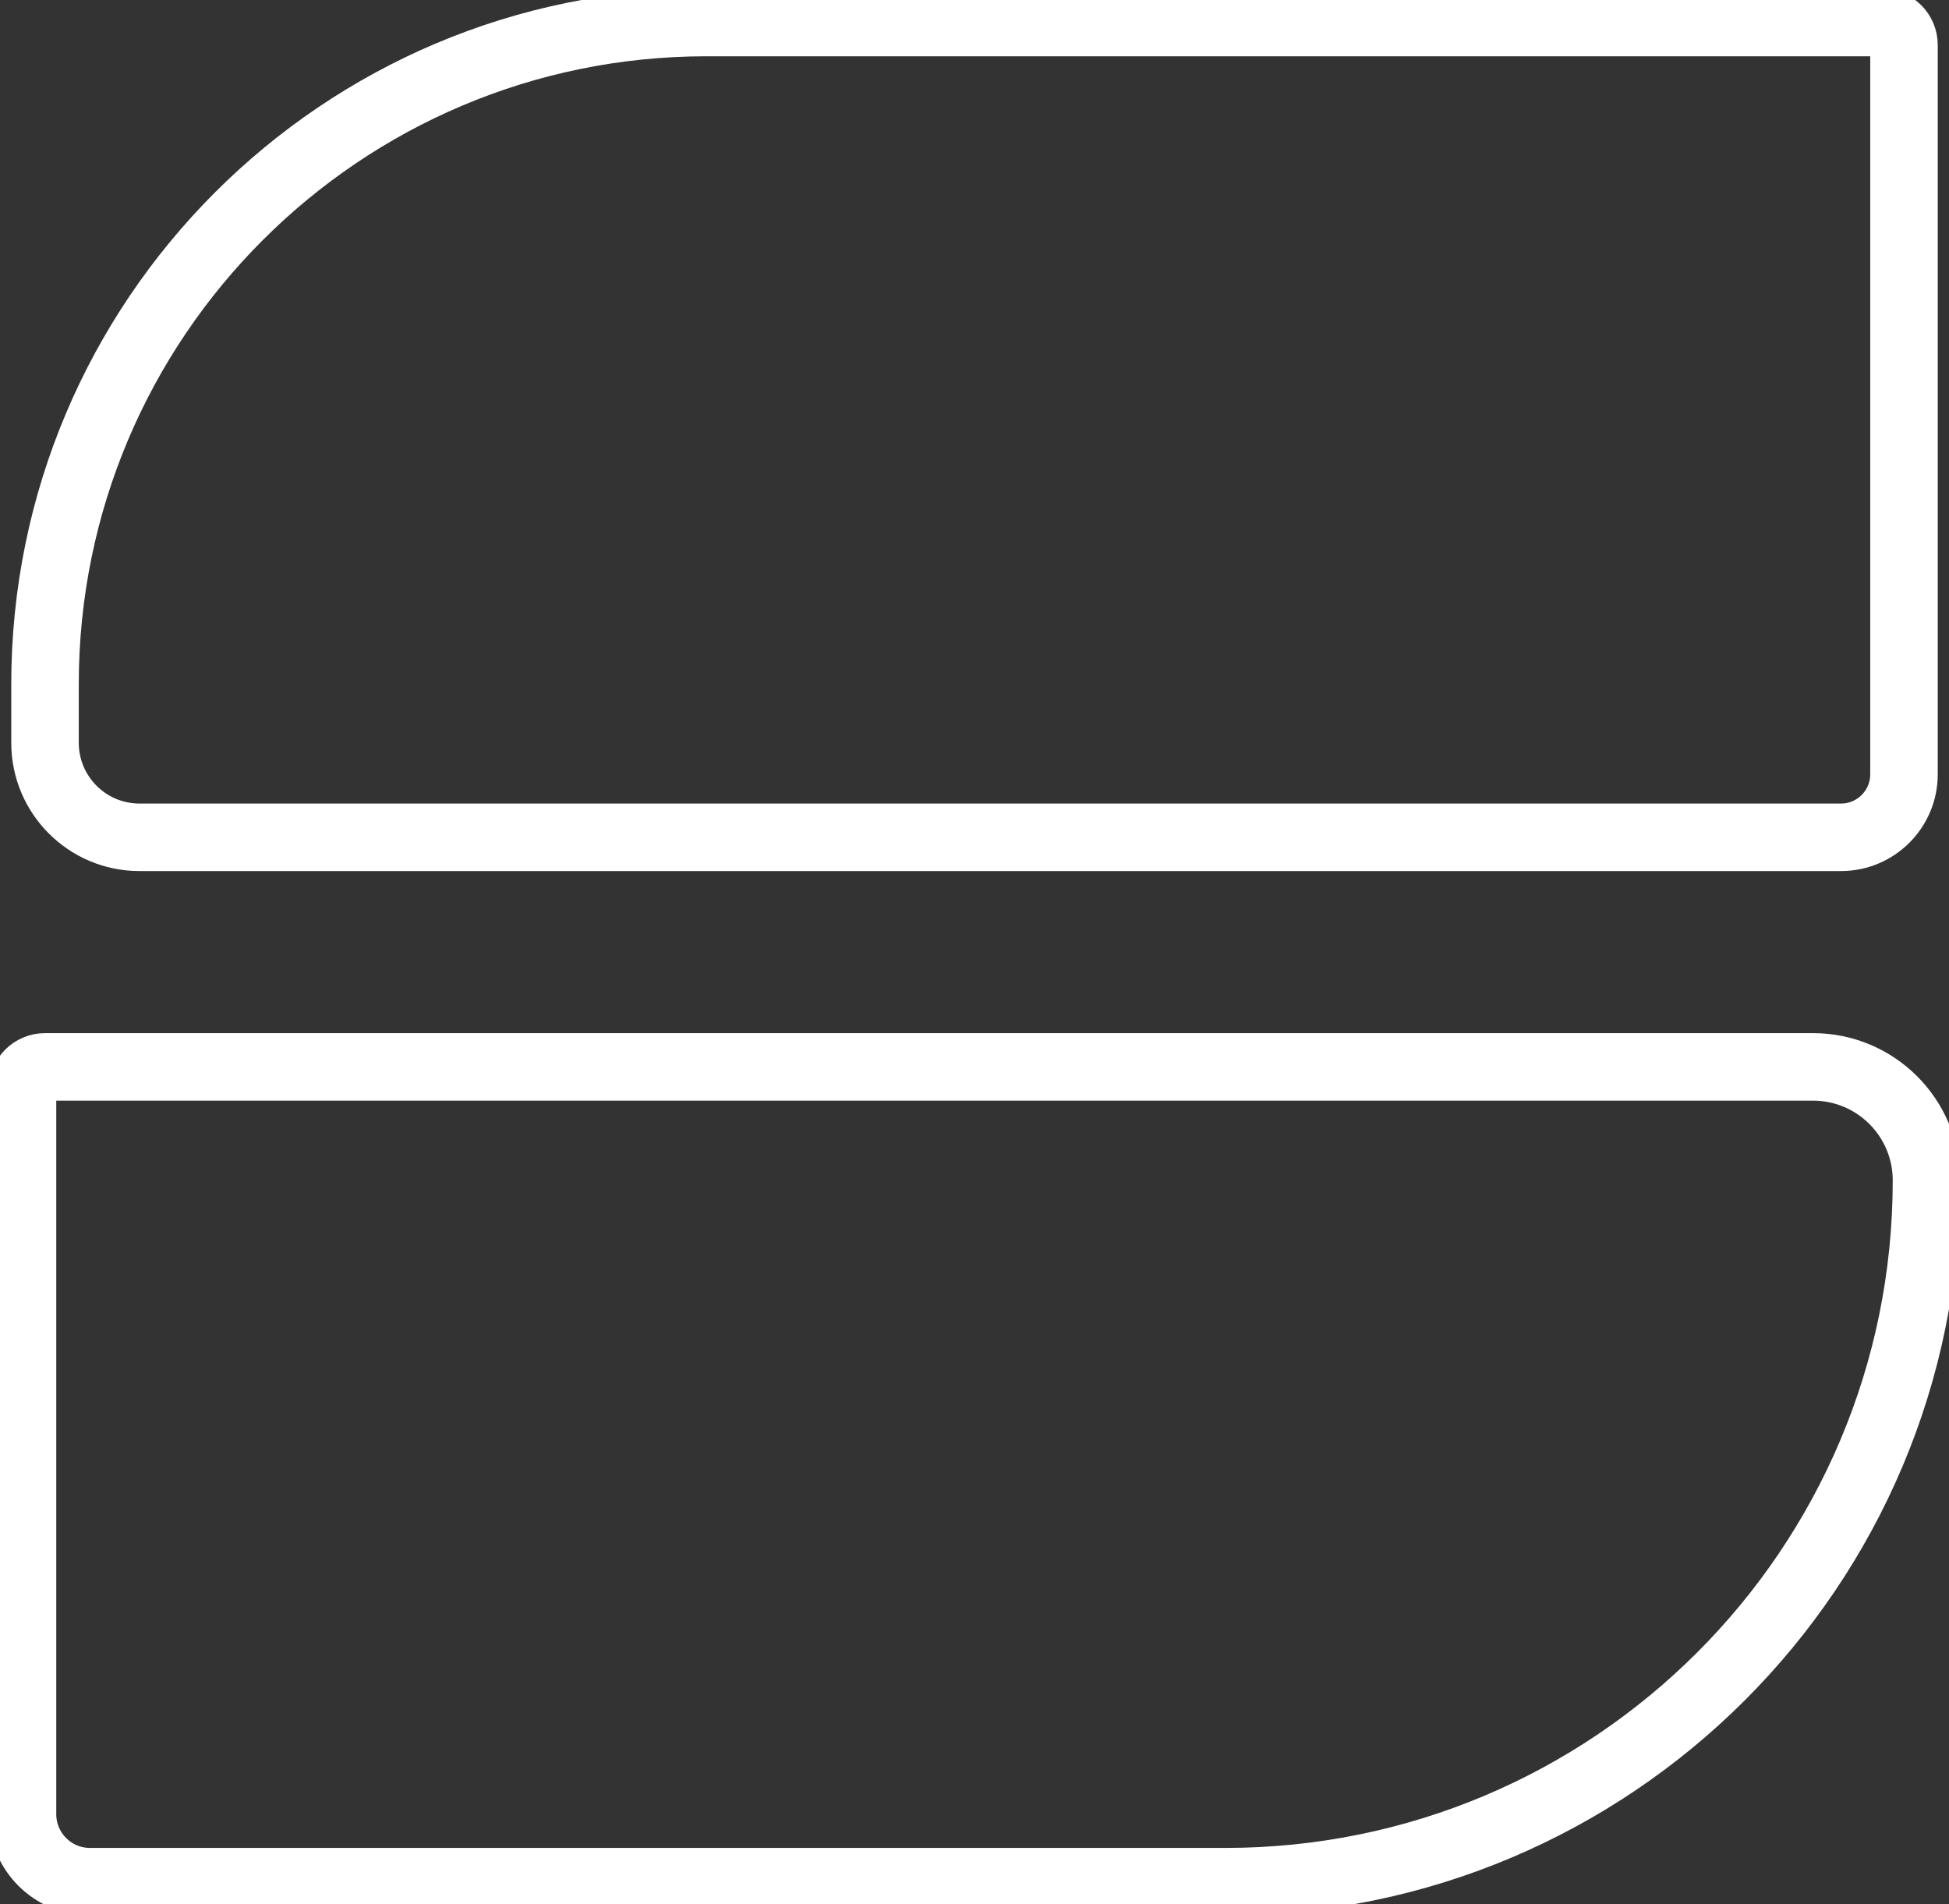 <svg width="433" height="423" viewBox="0 0 433 423" fill="none" xmlns="http://www.w3.org/2000/svg">
<rect x="0" y="0" width="433" height="423" fill="#333333" stroke="none"/>
<path d="M157 5H418C420.761 5 423 7.239 423 10V172C423 179.732 416.732 186 409 186H31C19.402 186 10 176.598 10 165V152C10 70.814 75.814 5 157 5Z" stroke="white" stroke-width="15"/>
<path d="M20 237H402.791C416.713 237 428 248.287 428 262.209C428 348.25 358.25 418 272.209 418H20C11.716 418 5 411.284 5 403V242C5 239.239 7.239 237 10 237Z" stroke="white" stroke-width="15"/>
</svg>
